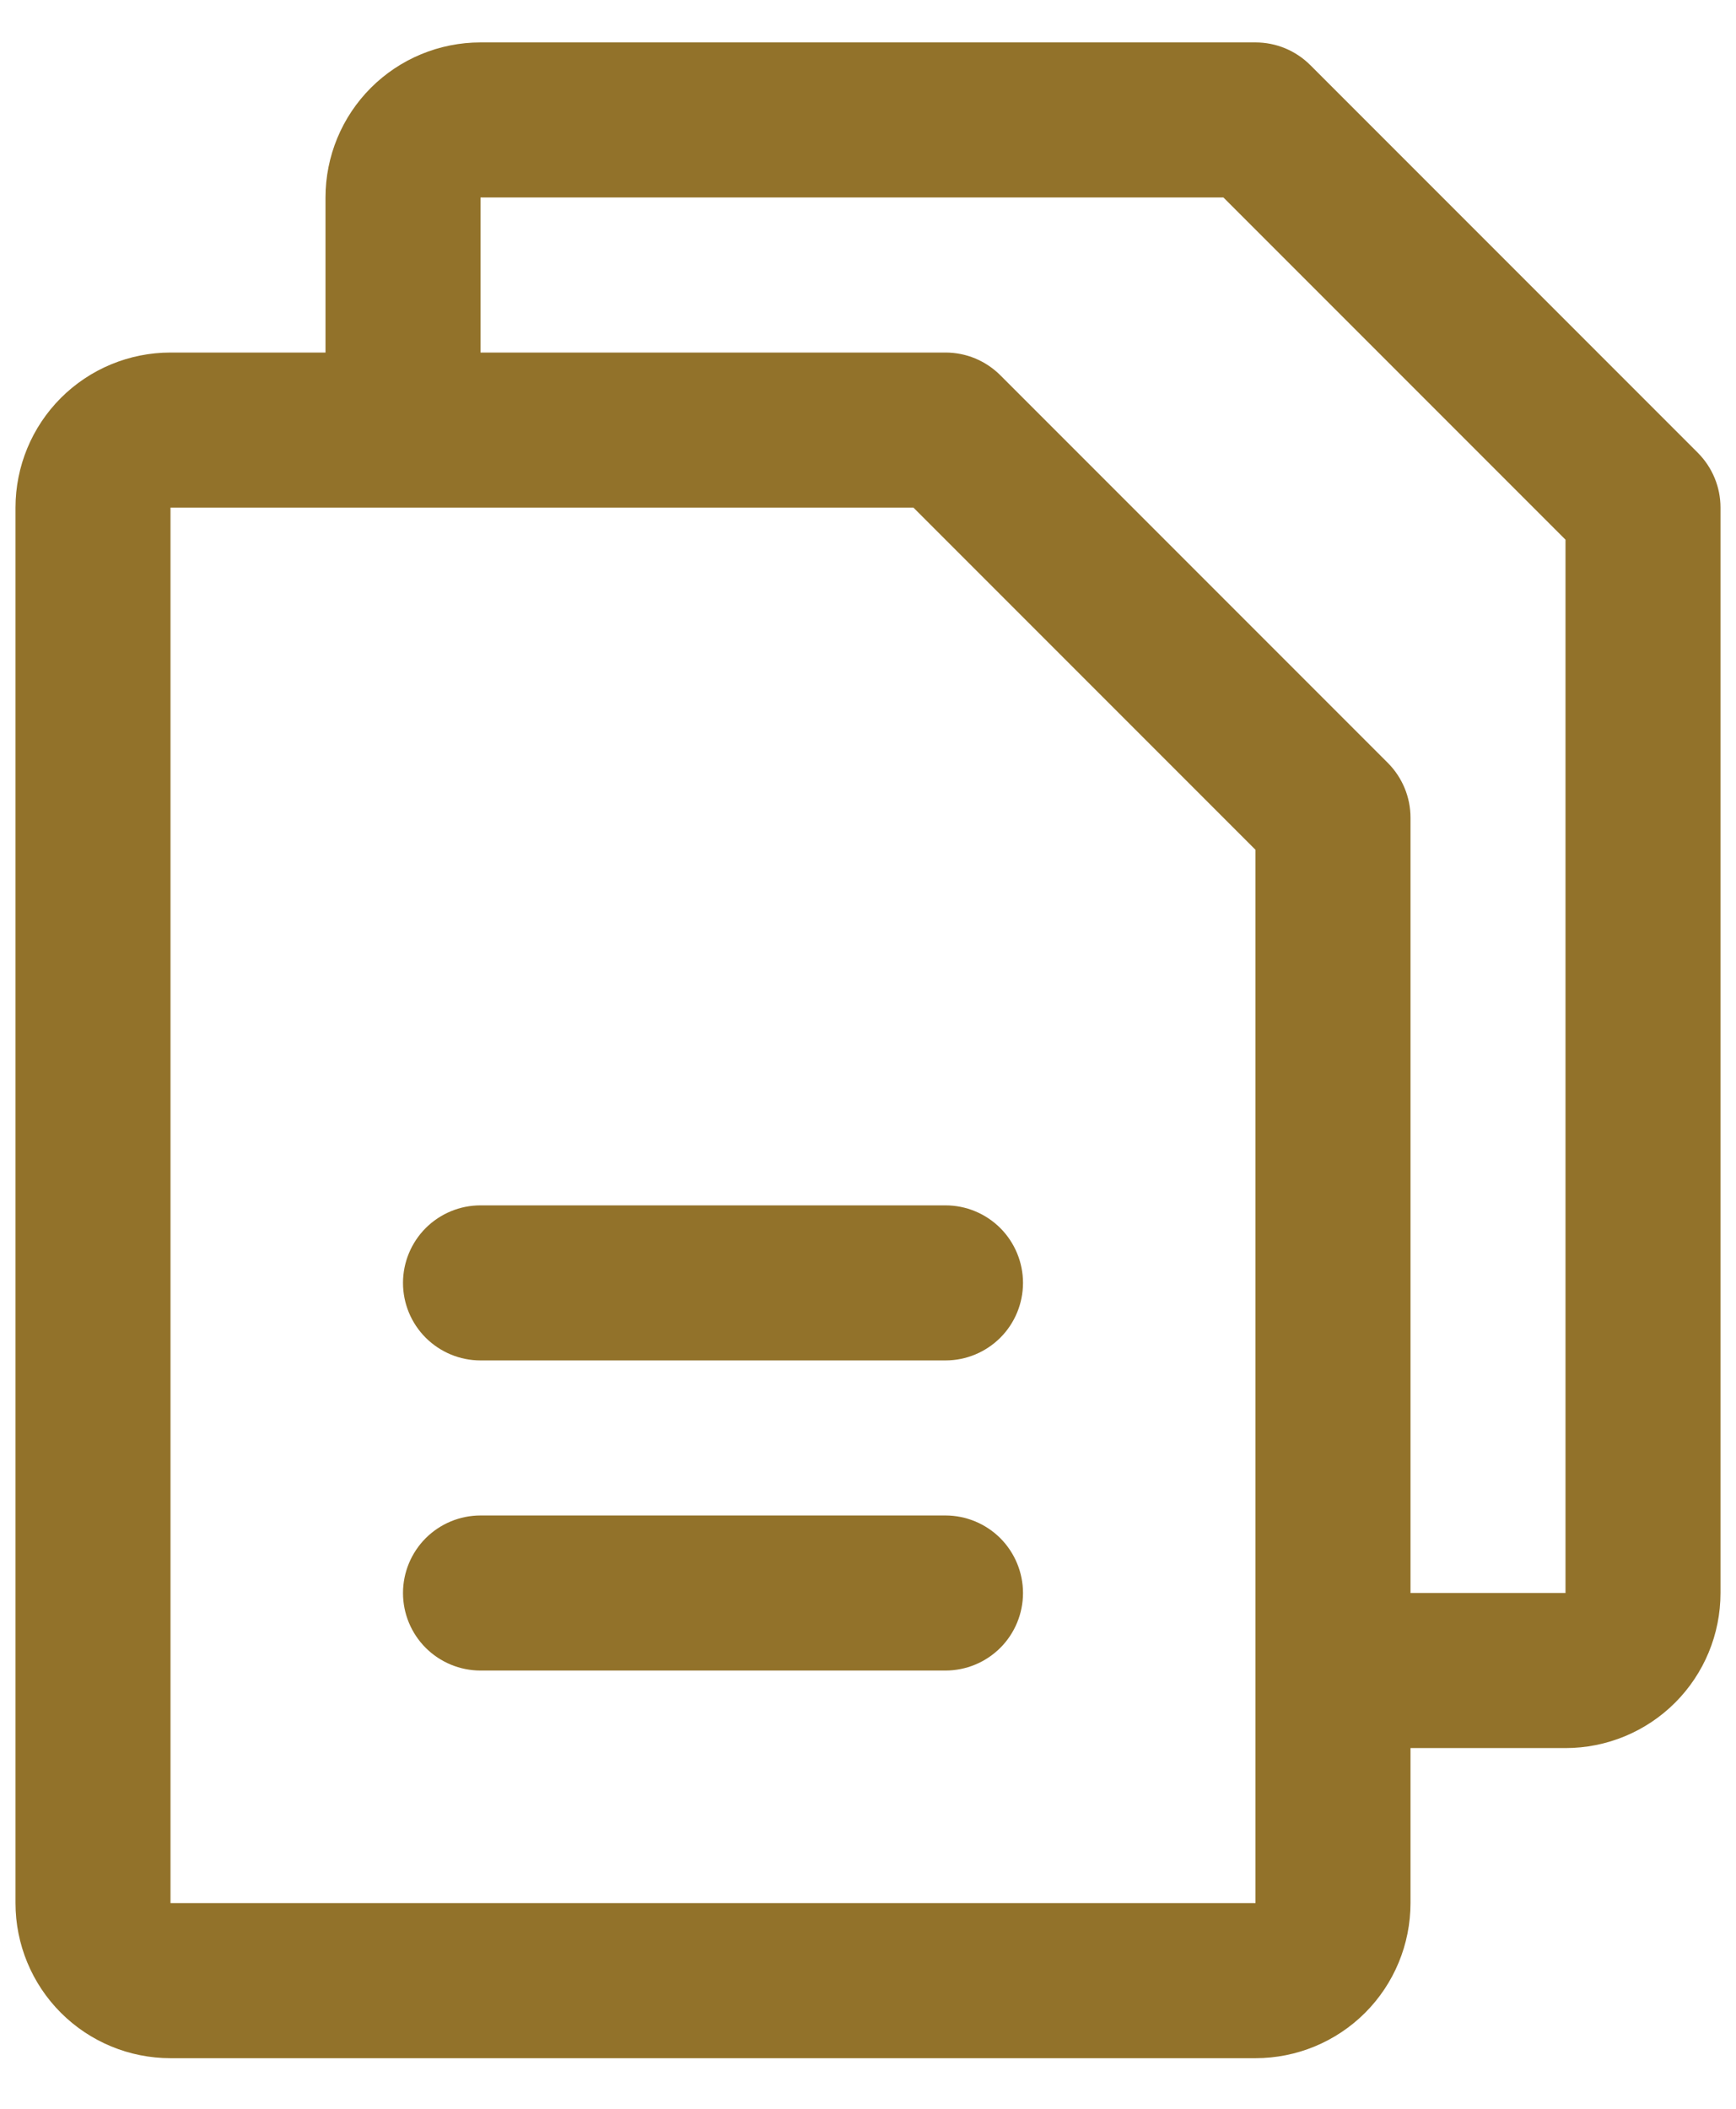 <svg width="28" height="34" viewBox="0 0 28 34" fill="none" xmlns="http://www.w3.org/2000/svg">
<path d="M27.384 7.3L21.134 1.05C21.018 0.934 20.88 0.842 20.729 0.779C20.577 0.716 20.414 0.684 20.25 0.684H7.75C7.087 0.684 6.451 0.947 5.982 1.416C5.513 1.885 5.25 2.521 5.25 3.184V5.684H2.75C2.087 5.684 1.451 5.947 0.982 6.416C0.513 6.885 0.25 7.521 0.25 8.184V30.684C0.25 31.347 0.513 31.983 0.982 32.452C1.451 32.921 2.087 33.184 2.75 33.184H20.25C20.913 33.184 21.549 32.921 22.018 32.452C22.487 31.983 22.75 31.347 22.75 30.684V28.184H25.25C25.913 28.184 26.549 27.921 27.018 27.452C27.487 26.983 27.75 26.347 27.75 25.684V8.184C27.75 8.02 27.718 7.857 27.655 7.706C27.592 7.554 27.5 7.416 27.384 7.3ZM20.25 30.684H2.75V8.184H14.733L20.25 13.701V26.909C20.25 26.919 20.25 26.926 20.25 26.934C20.25 26.942 20.25 26.95 20.25 26.959V30.684ZM25.25 25.684H22.75V13.184C22.75 13.02 22.718 12.857 22.655 12.706C22.592 12.554 22.5 12.416 22.384 12.3L16.134 6.05C16.018 5.934 15.88 5.842 15.729 5.779C15.577 5.716 15.414 5.684 15.25 5.684H7.75V3.184H19.733L25.25 8.701V25.684ZM16.5 20.684C16.5 21.016 16.368 21.334 16.134 21.568C15.899 21.802 15.582 21.934 15.25 21.934H7.75C7.418 21.934 7.101 21.802 6.866 21.568C6.632 21.334 6.5 21.016 6.5 20.684C6.5 20.353 6.632 20.035 6.866 19.8C7.101 19.566 7.418 19.434 7.75 19.434H15.25C15.582 19.434 15.899 19.566 16.134 19.8C16.368 20.035 16.5 20.353 16.5 20.684ZM16.5 25.684C16.5 26.016 16.368 26.334 16.134 26.568C15.899 26.802 15.582 26.934 15.25 26.934H7.75C7.418 26.934 7.101 26.802 6.866 26.568C6.632 26.334 6.5 26.016 6.5 25.684C6.5 25.353 6.632 25.035 6.866 24.8C7.101 24.566 7.418 24.434 7.75 24.434H15.25C15.582 24.434 15.899 24.566 16.134 24.8C16.368 25.035 16.5 25.353 16.5 25.684Z" fill="#92722A"/>
</svg>
